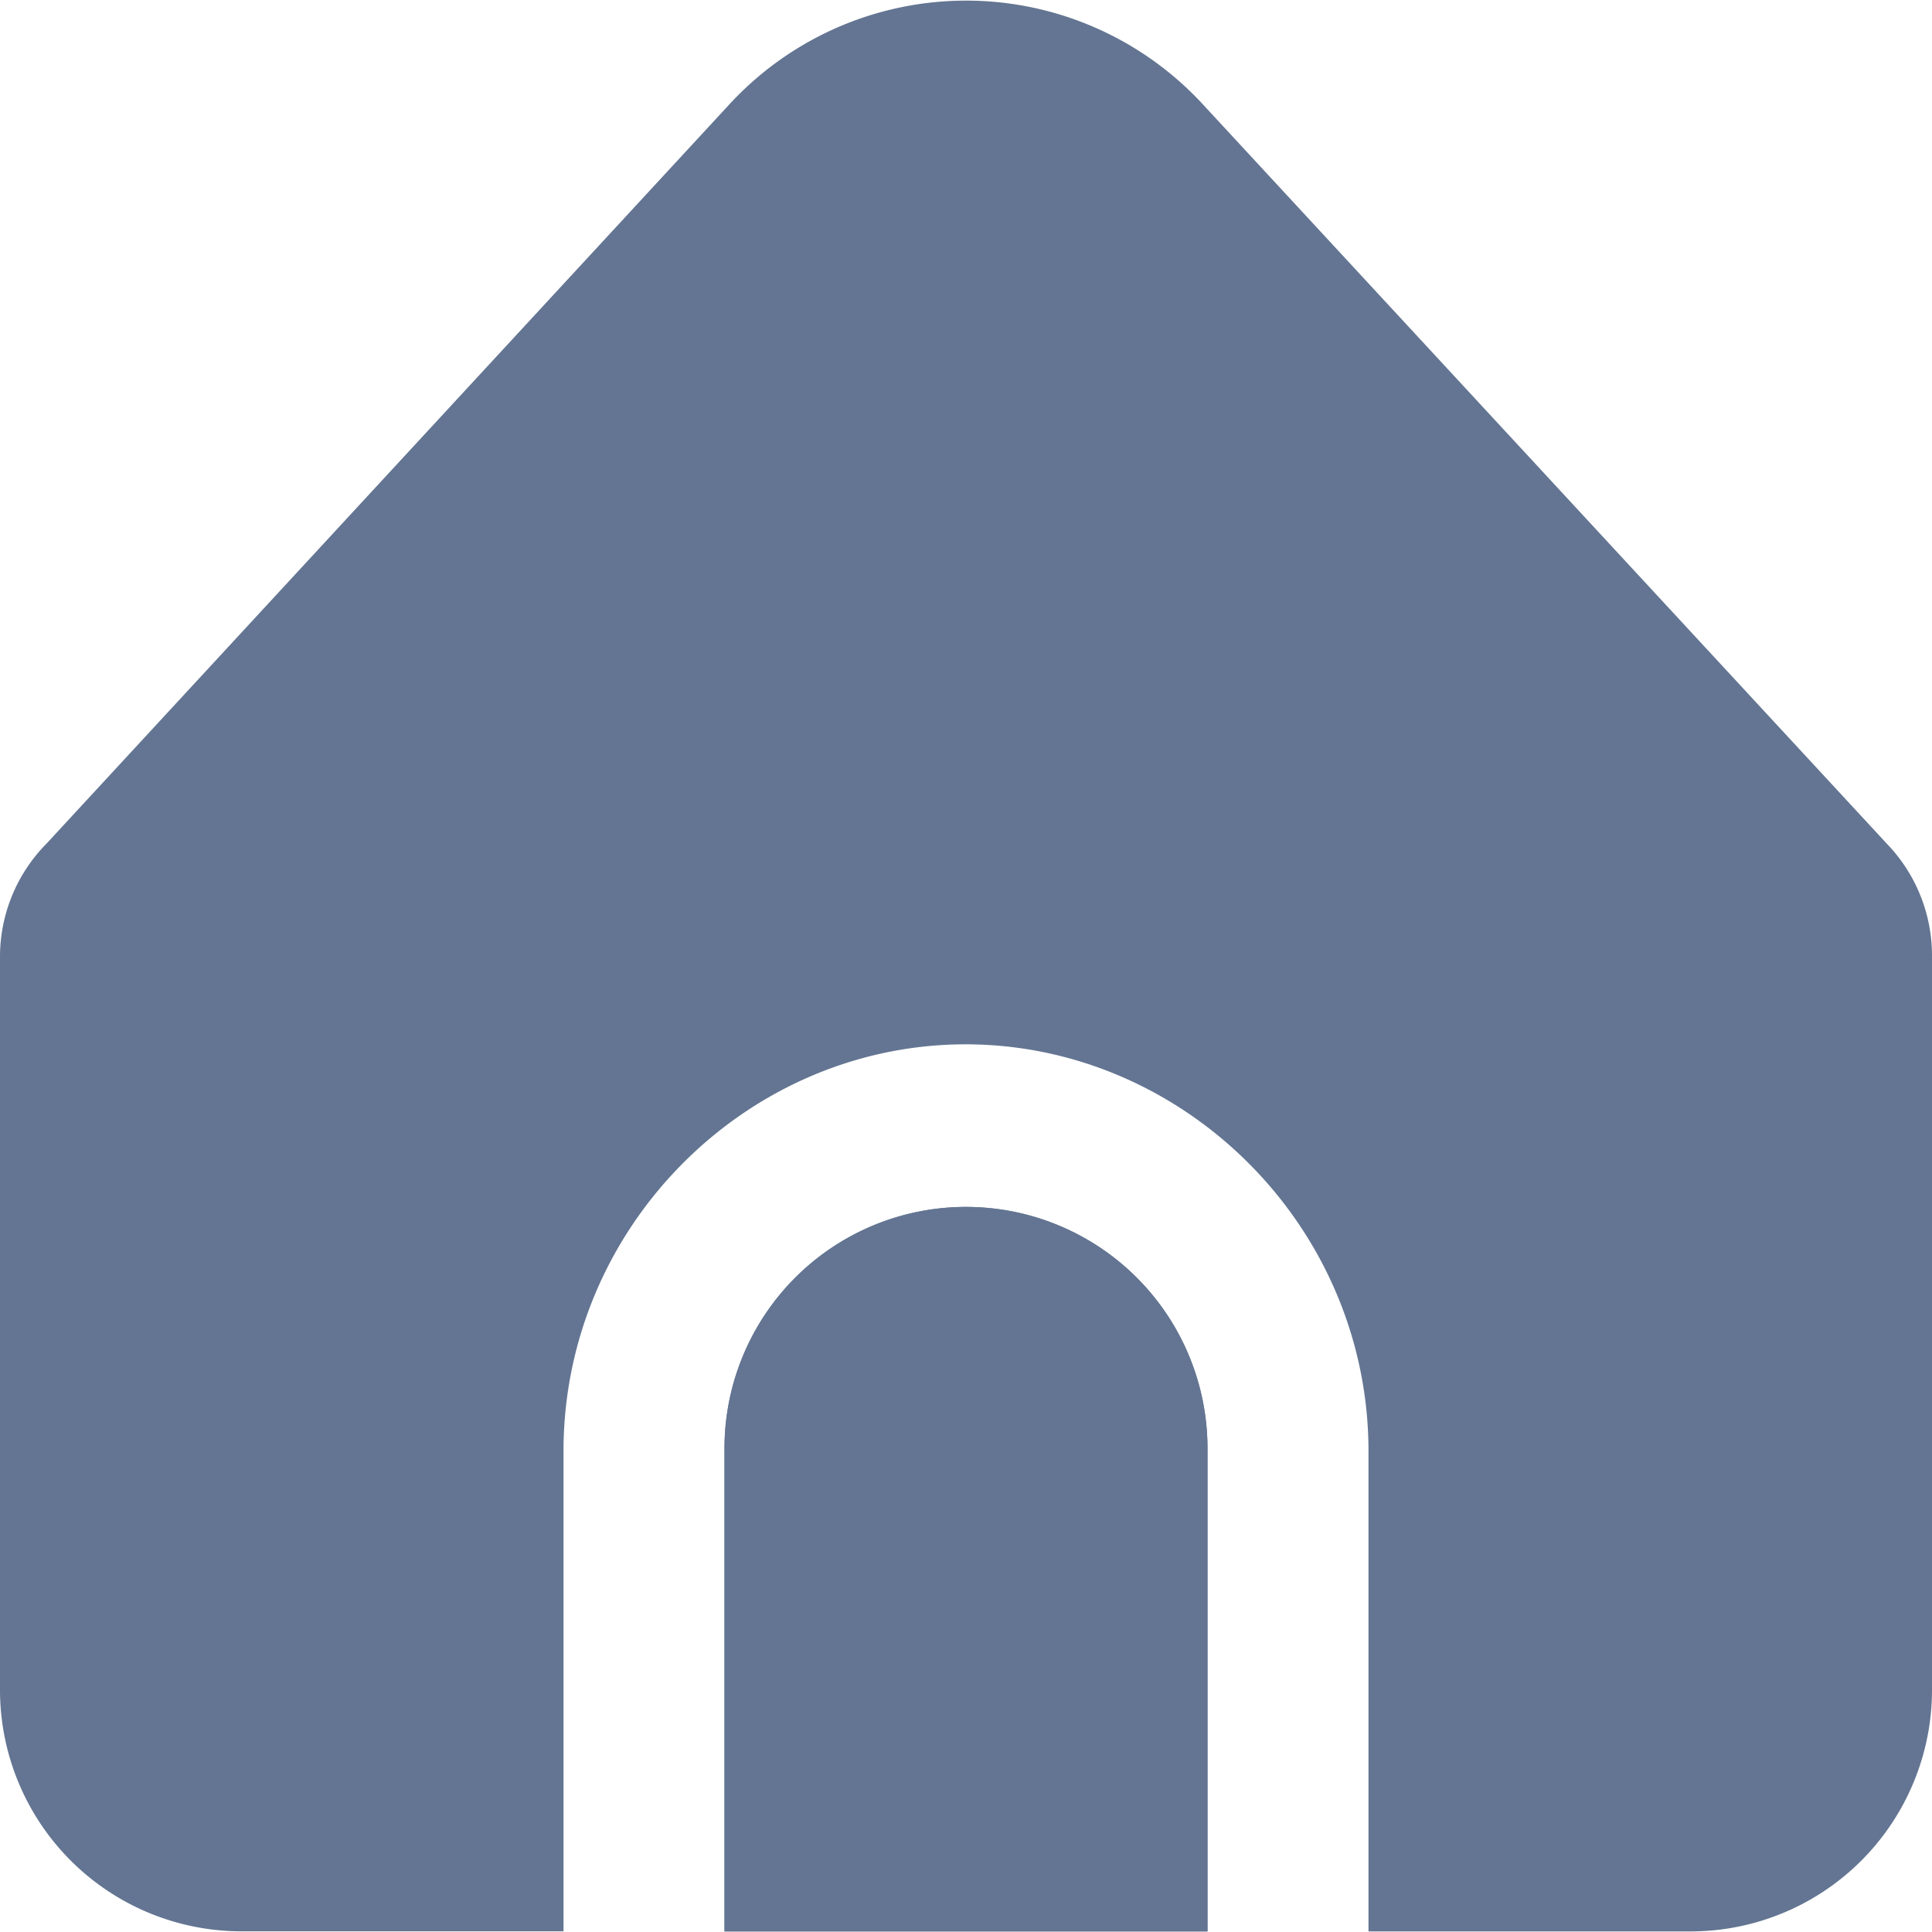 <svg width="40" height="40" fill="none" xmlns="http://www.w3.org/2000/svg"><g clip-path="url(#clip0_1468_24184)" fill="#637592"><path d="M20 24.988a5 5 0 00-5 5v10h10v-10a5 5 0 00-5-5z"/><path d="M28.333 29.988v10H35a5 5 0 005-5V19.785c0-.866-.336-1.698-.938-2.32L24.898 2.154a6.667 6.667 0 00-9.791 0L.968 17.461A3.333 3.333 0 000 19.81v15.176a5 5 0 005 5h6.667v-10c.03-4.544 3.7-8.255 8.13-8.362 4.579-.11 8.501 3.664 8.536 8.363z"/><path d="M20 24.988a5 5 0 00-5 5v10h10v-10a5 5 0 00-5-5z"/></g><defs><clipPath id="clip0_1468_24184"><path fill="#fff" d="M0 0h40v40H0z"/></clipPath></defs></svg>